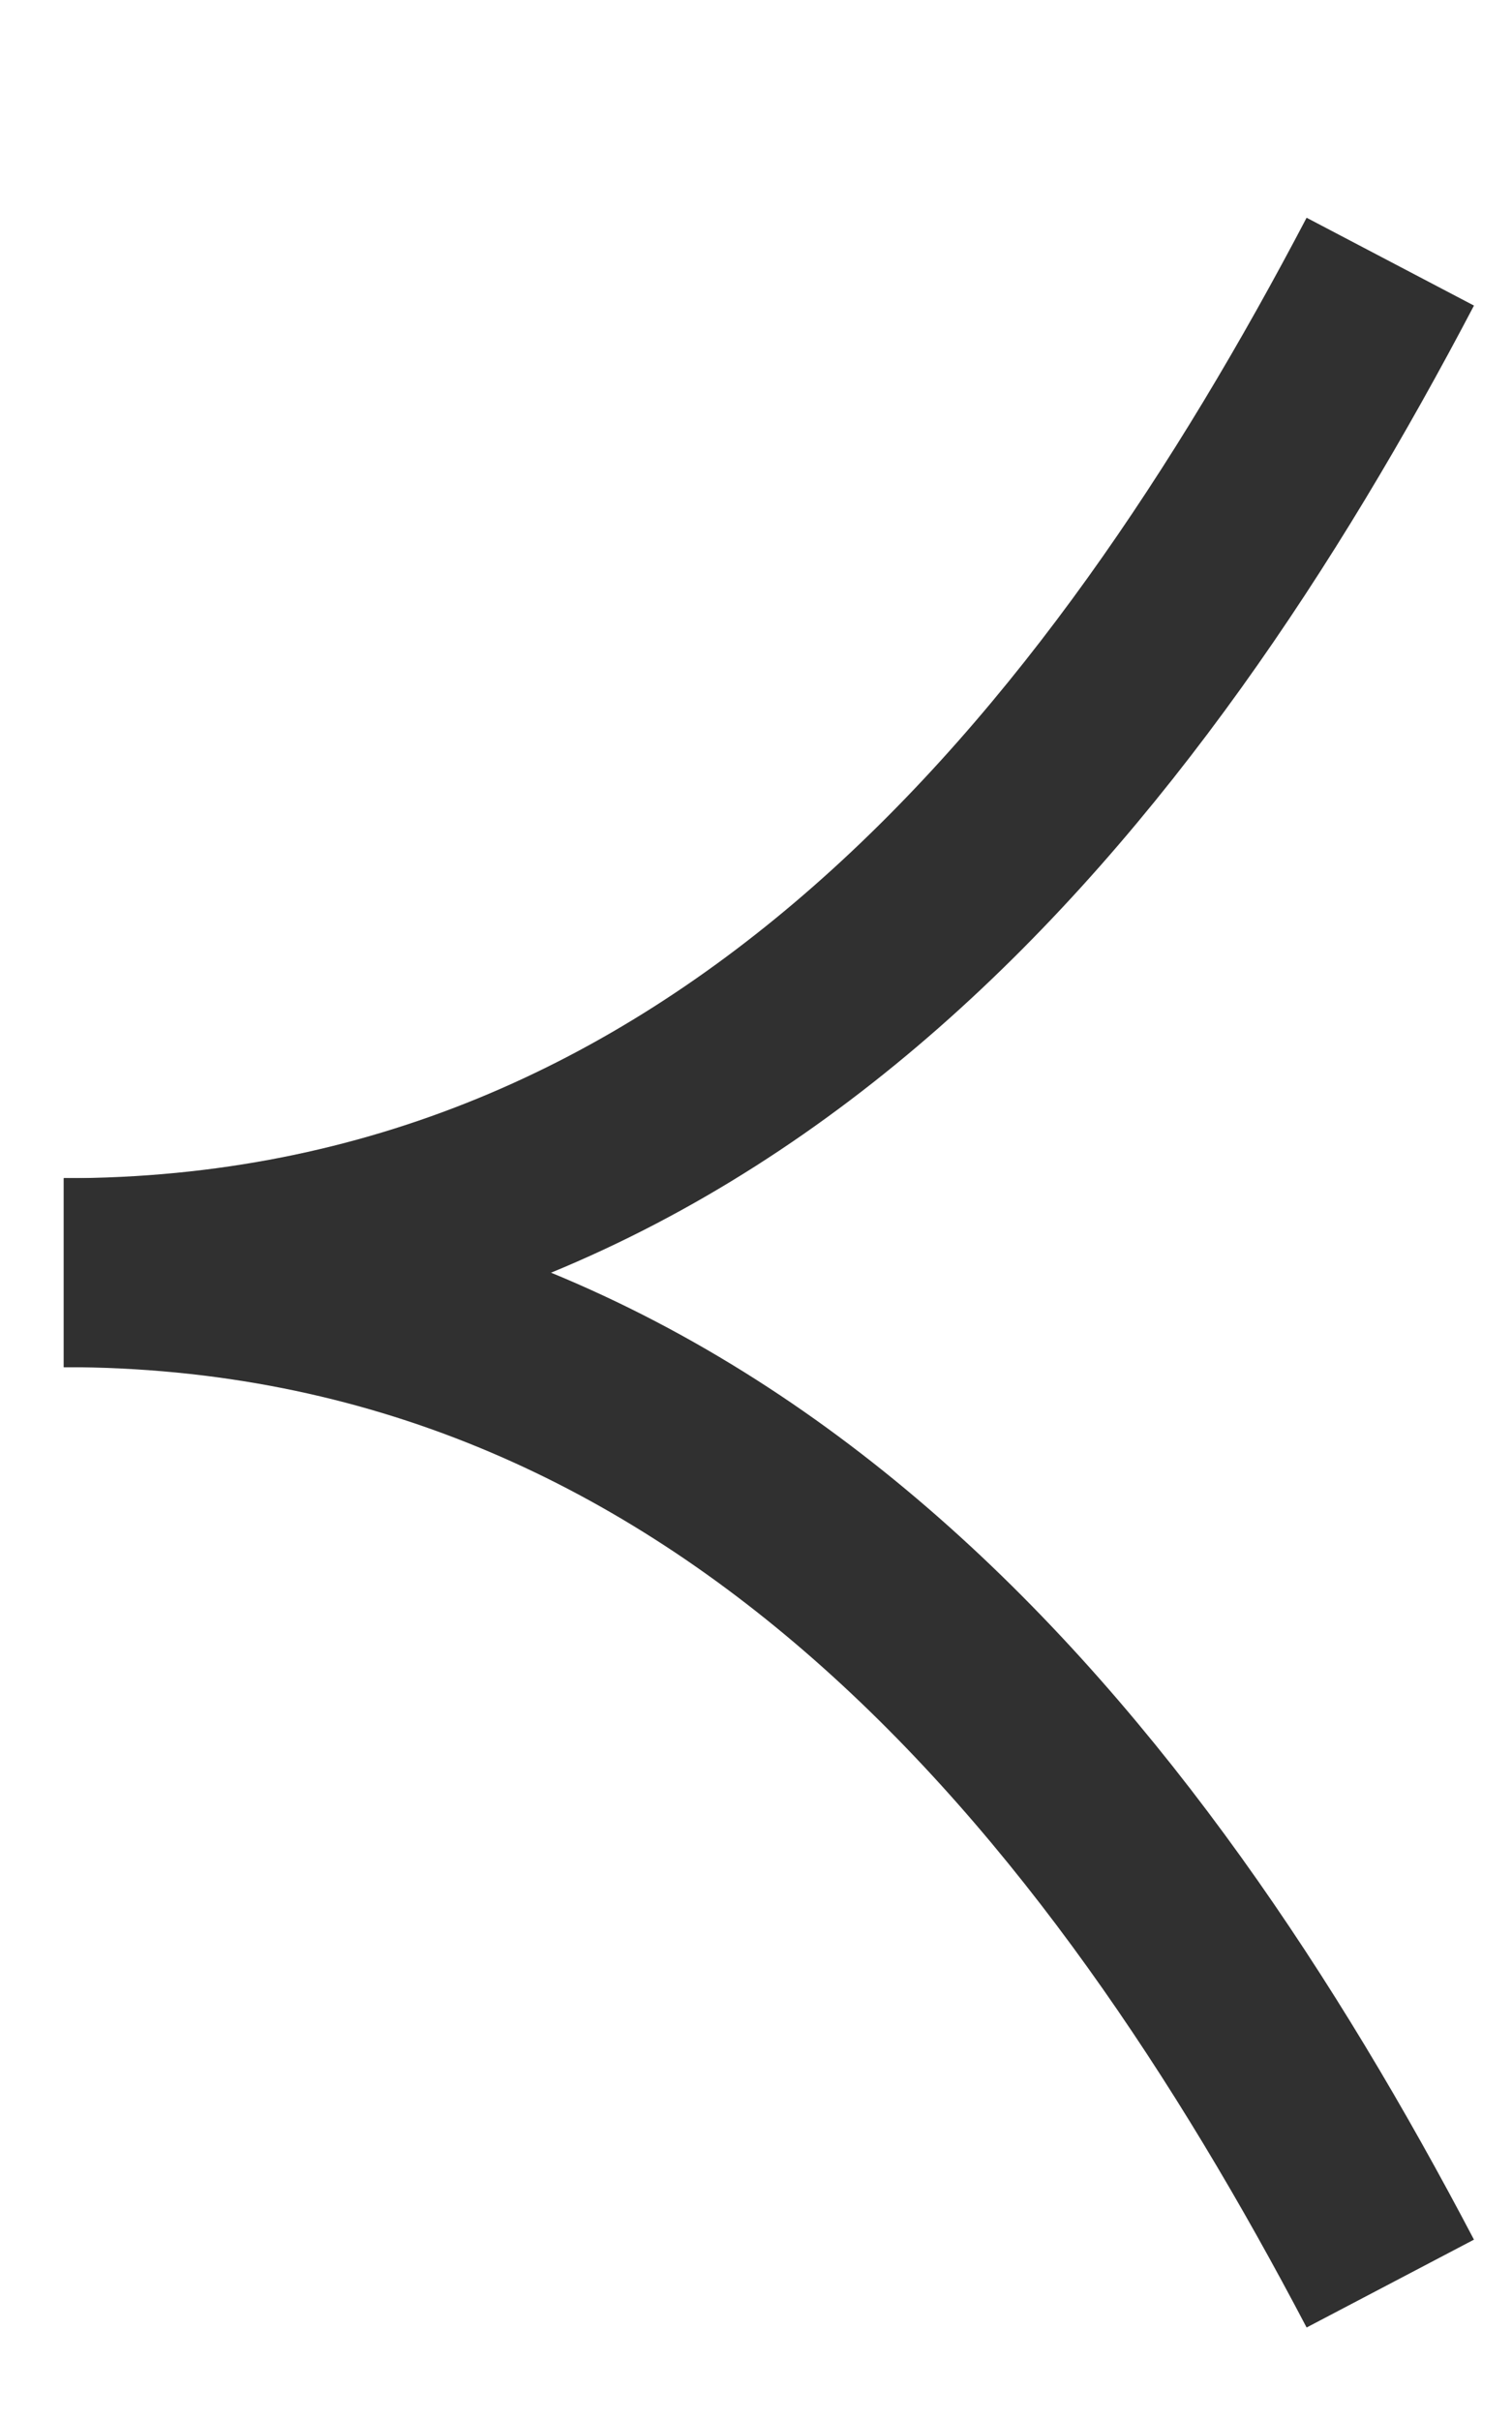 <?xml version="1.0" encoding="UTF-8"?> <svg xmlns="http://www.w3.org/2000/svg" width="10" height="16" viewBox="0 0 10 16" fill="none"><g clip-path="url(#clip0_5455_29)"><path d="M9.195 15.098C7.441 11.756 4.809 8.414 0.422 8.414" stroke="#303030" stroke-width="1.25"></path><path d="M9.195 1.73C7.441 5.073 4.809 8.415 0.422 8.415" stroke="#303030" stroke-width="1.25"></path></g><defs><clipPath id="clip0_5455_29"><rect width="10" height="15" fill="white" transform="translate(0 0.5)"></rect></clipPath></defs></svg> 